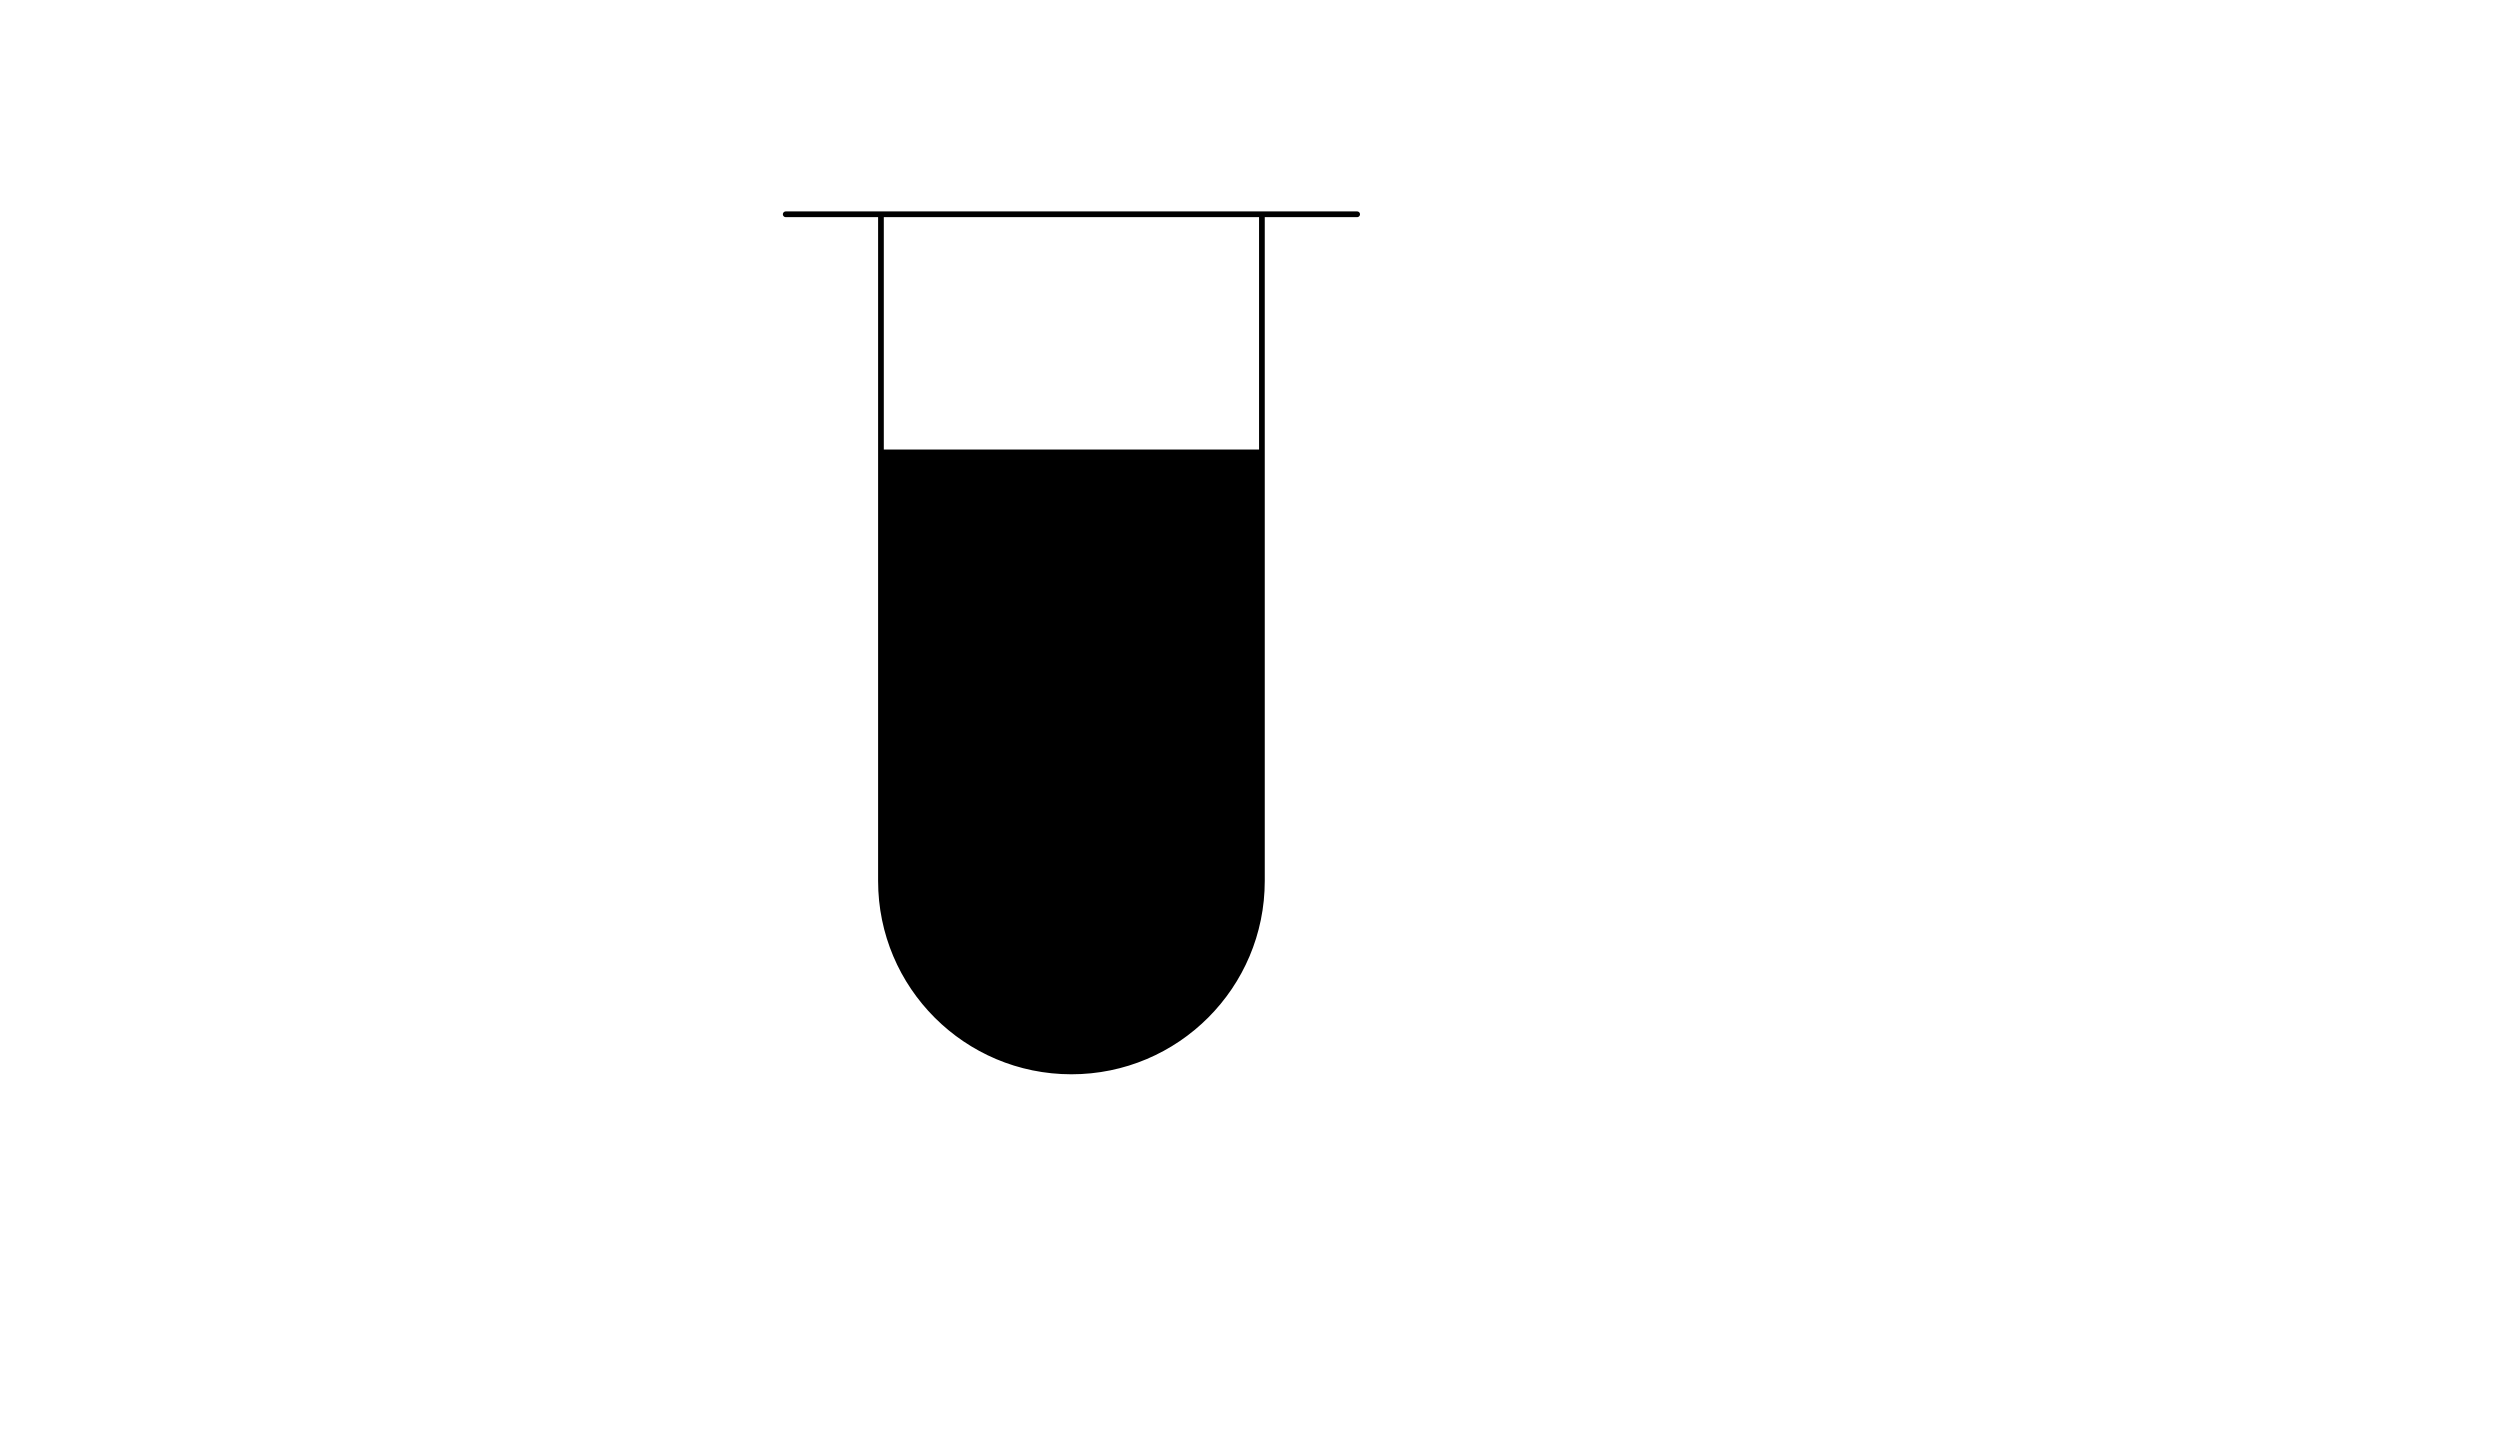 <svg xmlns="http://www.w3.org/2000/svg" version="1.1" xmlns:xlink="http://www.w3.org/1999/xlink" width="100%" height="100%" id="svgWorkerArea" viewBox="-25 -25 875 500" xmlns:idraw="https://idraw.muisca.co" style="background: white;"><defs id="defsdoc"><pattern id="patternBool" x="0" y="0" width="10" height="10" patternUnits="userSpaceOnUse" patternTransform="rotate(35)"><circle cx="5" cy="5" r="4" style="stroke: none;fill: #ff000070;"></circle></pattern></defs><g id="fileImp-148378186" class="cosito"><path id="pathImp-811228639" stroke="black" stroke-linecap="round" stroke-linejoin="round" stroke-width="2" class="grouped" d="M250 50C250 50 283.333 50 283.333 50M450 50C450 50 416.667 50 416.667 50M416.667 50C416.667 50 283.333 50 283.333 50M416.667 50C416.667 50 416.667 133.333 416.667 133.333M283.333 50C283.333 50 283.333 133.333 283.333 133.333M283.333 133.333C283.333 133.333 283.333 283.333 283.333 283.333 283.333 320.152 313.182 350 350 350 350 350 350 350 350 350 386.818 350 416.667 320.152 416.667 283.333 416.667 283.333 416.667 133.333 416.667 133.333M283.333 133.333C283.333 133.333 416.667 133.333 416.667 133.333"></path><path id="pathImp-821766729" stroke="black" stroke-linecap="round" stroke-linejoin="round" stroke-width="2" class="grouped" d="M366.678 200.012C366.678 200.012 366.667 200 366.667 200"></path><path id="pathImp-530360889" stroke="black" stroke-linecap="round" stroke-linejoin="round" stroke-width="2" class="grouped" d="M333.345 266.678C333.345 266.678 333.333 266.667 333.333 266.667"></path></g></svg>